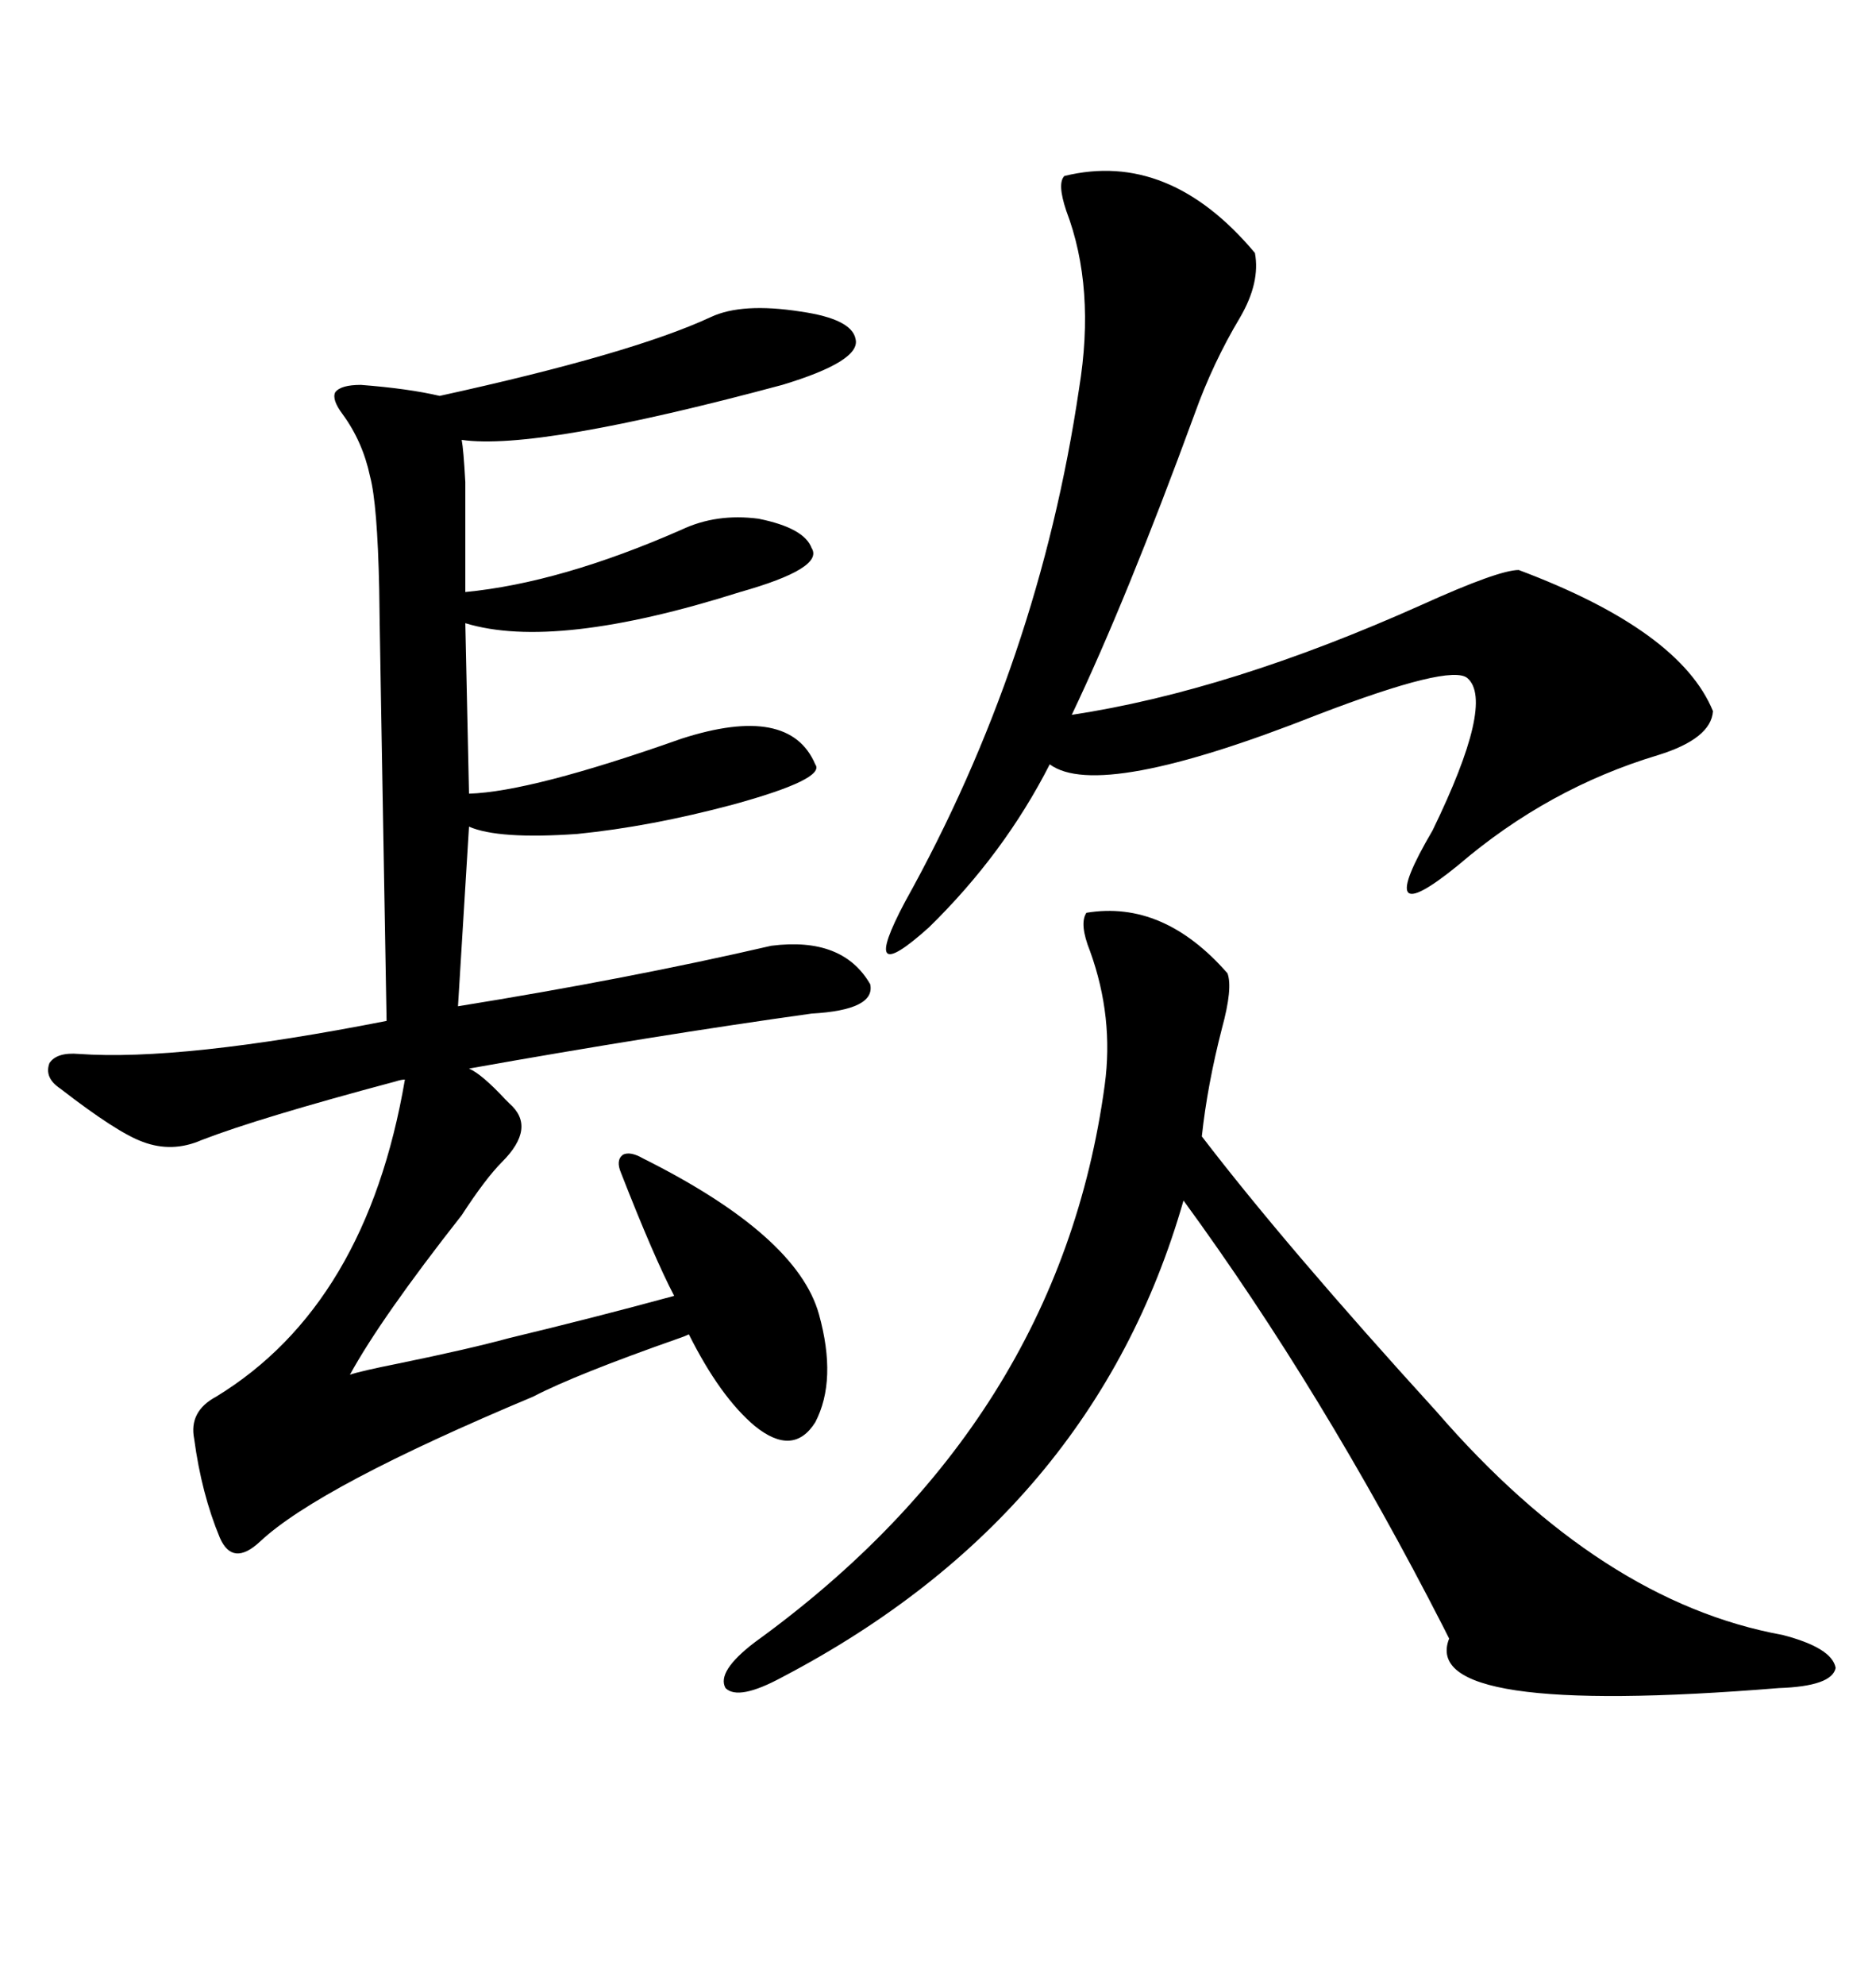 <svg xmlns="http://www.w3.org/2000/svg" xmlns:xlink="http://www.w3.org/1999/xlink" width="300" height="317.285"><path d="M113.67 50.68L113.67 50.68Q118.65 48.34 128.03 49.80L128.03 49.80Q136.23 50.98 136.82 54.20L136.82 54.20Q137.70 57.71 125.10 61.52L125.10 61.52Q85.84 72.07 73.83 70.31L73.83 70.31Q74.12 71.78 74.41 77.05L74.41 77.05Q74.41 81.15 74.41 94.63L74.41 94.63Q89.65 93.16 108.98 84.67L108.98 84.67Q114.55 82.03 121.29 82.91L121.29 82.91Q128.61 84.38 129.79 87.60L129.79 87.60Q131.84 90.82 118.36 94.63L118.36 94.63Q88.77 104.00 74.41 99.61L74.41 99.61L75 126.86Q84.96 126.56 108.98 118.07L108.98 118.07Q126.27 112.50 130.37 122.17L130.37 122.17Q132.13 124.51 117.19 128.61L117.19 128.61Q104.00 132.13 92.29 133.30L92.29 133.30Q79.69 134.18 75 132.13L75 132.13L73.24 160.84Q100.49 156.45 123.34 151.17L123.34 151.17Q134.77 149.71 139.16 157.32L139.16 157.32Q140.04 161.43 129.79 162.01L129.79 162.01Q104.59 165.53 75 170.80L75 170.80Q77.05 171.68 80.86 175.78L80.86 175.78Q81.15 176.07 81.45 176.37L81.45 176.37Q85.84 180.18 80.27 185.74L80.27 185.74Q77.64 188.38 73.83 194.24L73.83 194.24Q60.94 210.64 55.96 219.73L55.96 219.73Q57.71 219.14 63.57 217.97L63.57 217.97Q75 215.63 81.45 213.87L81.45 213.87Q94.92 210.64 107.81 207.13L107.81 207.13Q104.59 200.98 99.32 187.50L99.32 187.50Q98.44 185.45 99.61 184.57L99.61 184.57Q100.78 183.98 102.83 185.16L102.83 185.16Q127.44 197.46 130.96 210.06L130.96 210.06Q133.89 220.61 130.37 227.34L130.37 227.34Q126.86 232.91 120.70 227.93L120.70 227.93Q115.14 223.24 110.16 213.28L110.16 213.28Q109.57 213.57 108.69 213.87L108.69 213.87Q91.99 219.73 85.25 223.24L85.25 223.24Q50.98 237.60 41.60 246.39L41.60 246.39Q37.21 250.49 35.16 245.80L35.16 245.80Q32.23 238.77 31.05 229.98L31.05 229.98Q30.18 225.59 34.57 223.24L34.57 223.24Q58.59 208.59 64.75 172.56L64.75 172.56Q64.16 172.56 63.28 172.85L63.28 172.85Q41.31 178.71 32.23 182.23L32.23 182.23Q27.54 184.28 22.85 182.52L22.85 182.52Q18.75 181.05 9.67 174.02L9.67 174.02Q7.03 172.27 7.91 169.92L7.91 169.92Q9.08 168.16 12.60 168.46L12.60 168.46Q29.00 169.63 61.82 163.18L61.82 163.18Q60.64 96.39 60.64 94.04L60.64 94.04Q60.35 80.57 59.18 76.17L59.18 76.17Q58.01 70.61 54.79 66.21L54.79 66.21Q53.03 63.87 53.61 62.70L53.61 62.70Q54.49 61.52 57.71 61.52L57.71 61.52Q65.33 62.11 70.31 63.28L70.31 63.28Q101.07 56.54 113.67 50.68ZM173.73 145.90L173.73 145.90Q186.04 143.85 196.29 155.57L196.29 155.57Q197.17 157.91 195.41 164.36L195.41 164.36Q193.07 173.44 192.19 181.64L192.19 181.64Q205.66 199.22 229.69 225.59L229.69 225.59Q256.05 256.05 285.06 261.33L285.06 261.33Q292.97 263.38 293.55 266.60L293.55 266.60Q292.97 269.53 284.47 269.82L284.47 269.82Q226.76 274.51 231.74 261.91L231.74 261.91Q231.15 260.74 230.86 260.16L230.86 260.16Q211.52 222.36 189.26 191.89L189.26 191.89Q174.90 241.99 125.10 268.07L125.10 268.07Q118.07 271.88 116.02 269.82L116.02 269.82Q114.55 267.19 120.70 262.50L120.70 262.50Q169.34 227.34 176.66 173.44L176.66 173.44Q178.13 162.60 174.32 152.05L174.32 152.05Q172.56 147.66 173.73 145.90ZM170.21 28.13L170.21 28.13Q186.91 24.02 200.68 40.43L200.68 40.43Q201.56 45.12 198.34 50.68L198.34 50.68Q193.95 58.01 191.02 66.21L191.02 66.21Q180.18 95.80 171.39 114.26L171.39 114.26Q196.58 110.45 227.34 96.68L227.34 96.68Q239.65 91.11 242.87 91.11L242.87 91.11Q268.65 100.78 273.93 113.67L273.93 113.67Q273.63 118.07 265.14 120.70L265.14 120.70Q247.56 125.98 233.20 138.28L233.20 138.28Q219.14 149.71 229.10 132.71L229.10 132.71Q239.06 112.21 234.67 108.40L234.67 108.40Q232.03 106.05 210.64 114.26L210.64 114.26Q175.78 128.03 167.87 122.17L167.87 122.17Q160.55 136.52 148.54 148.24L148.54 148.24Q137.11 158.50 144.73 144.14L144.73 144.14Q166.11 105.76 172.56 62.11L172.56 62.11Q175.20 46.00 170.51 33.69L170.51 33.69Q169.04 29.30 170.21 28.13Z"/></svg>